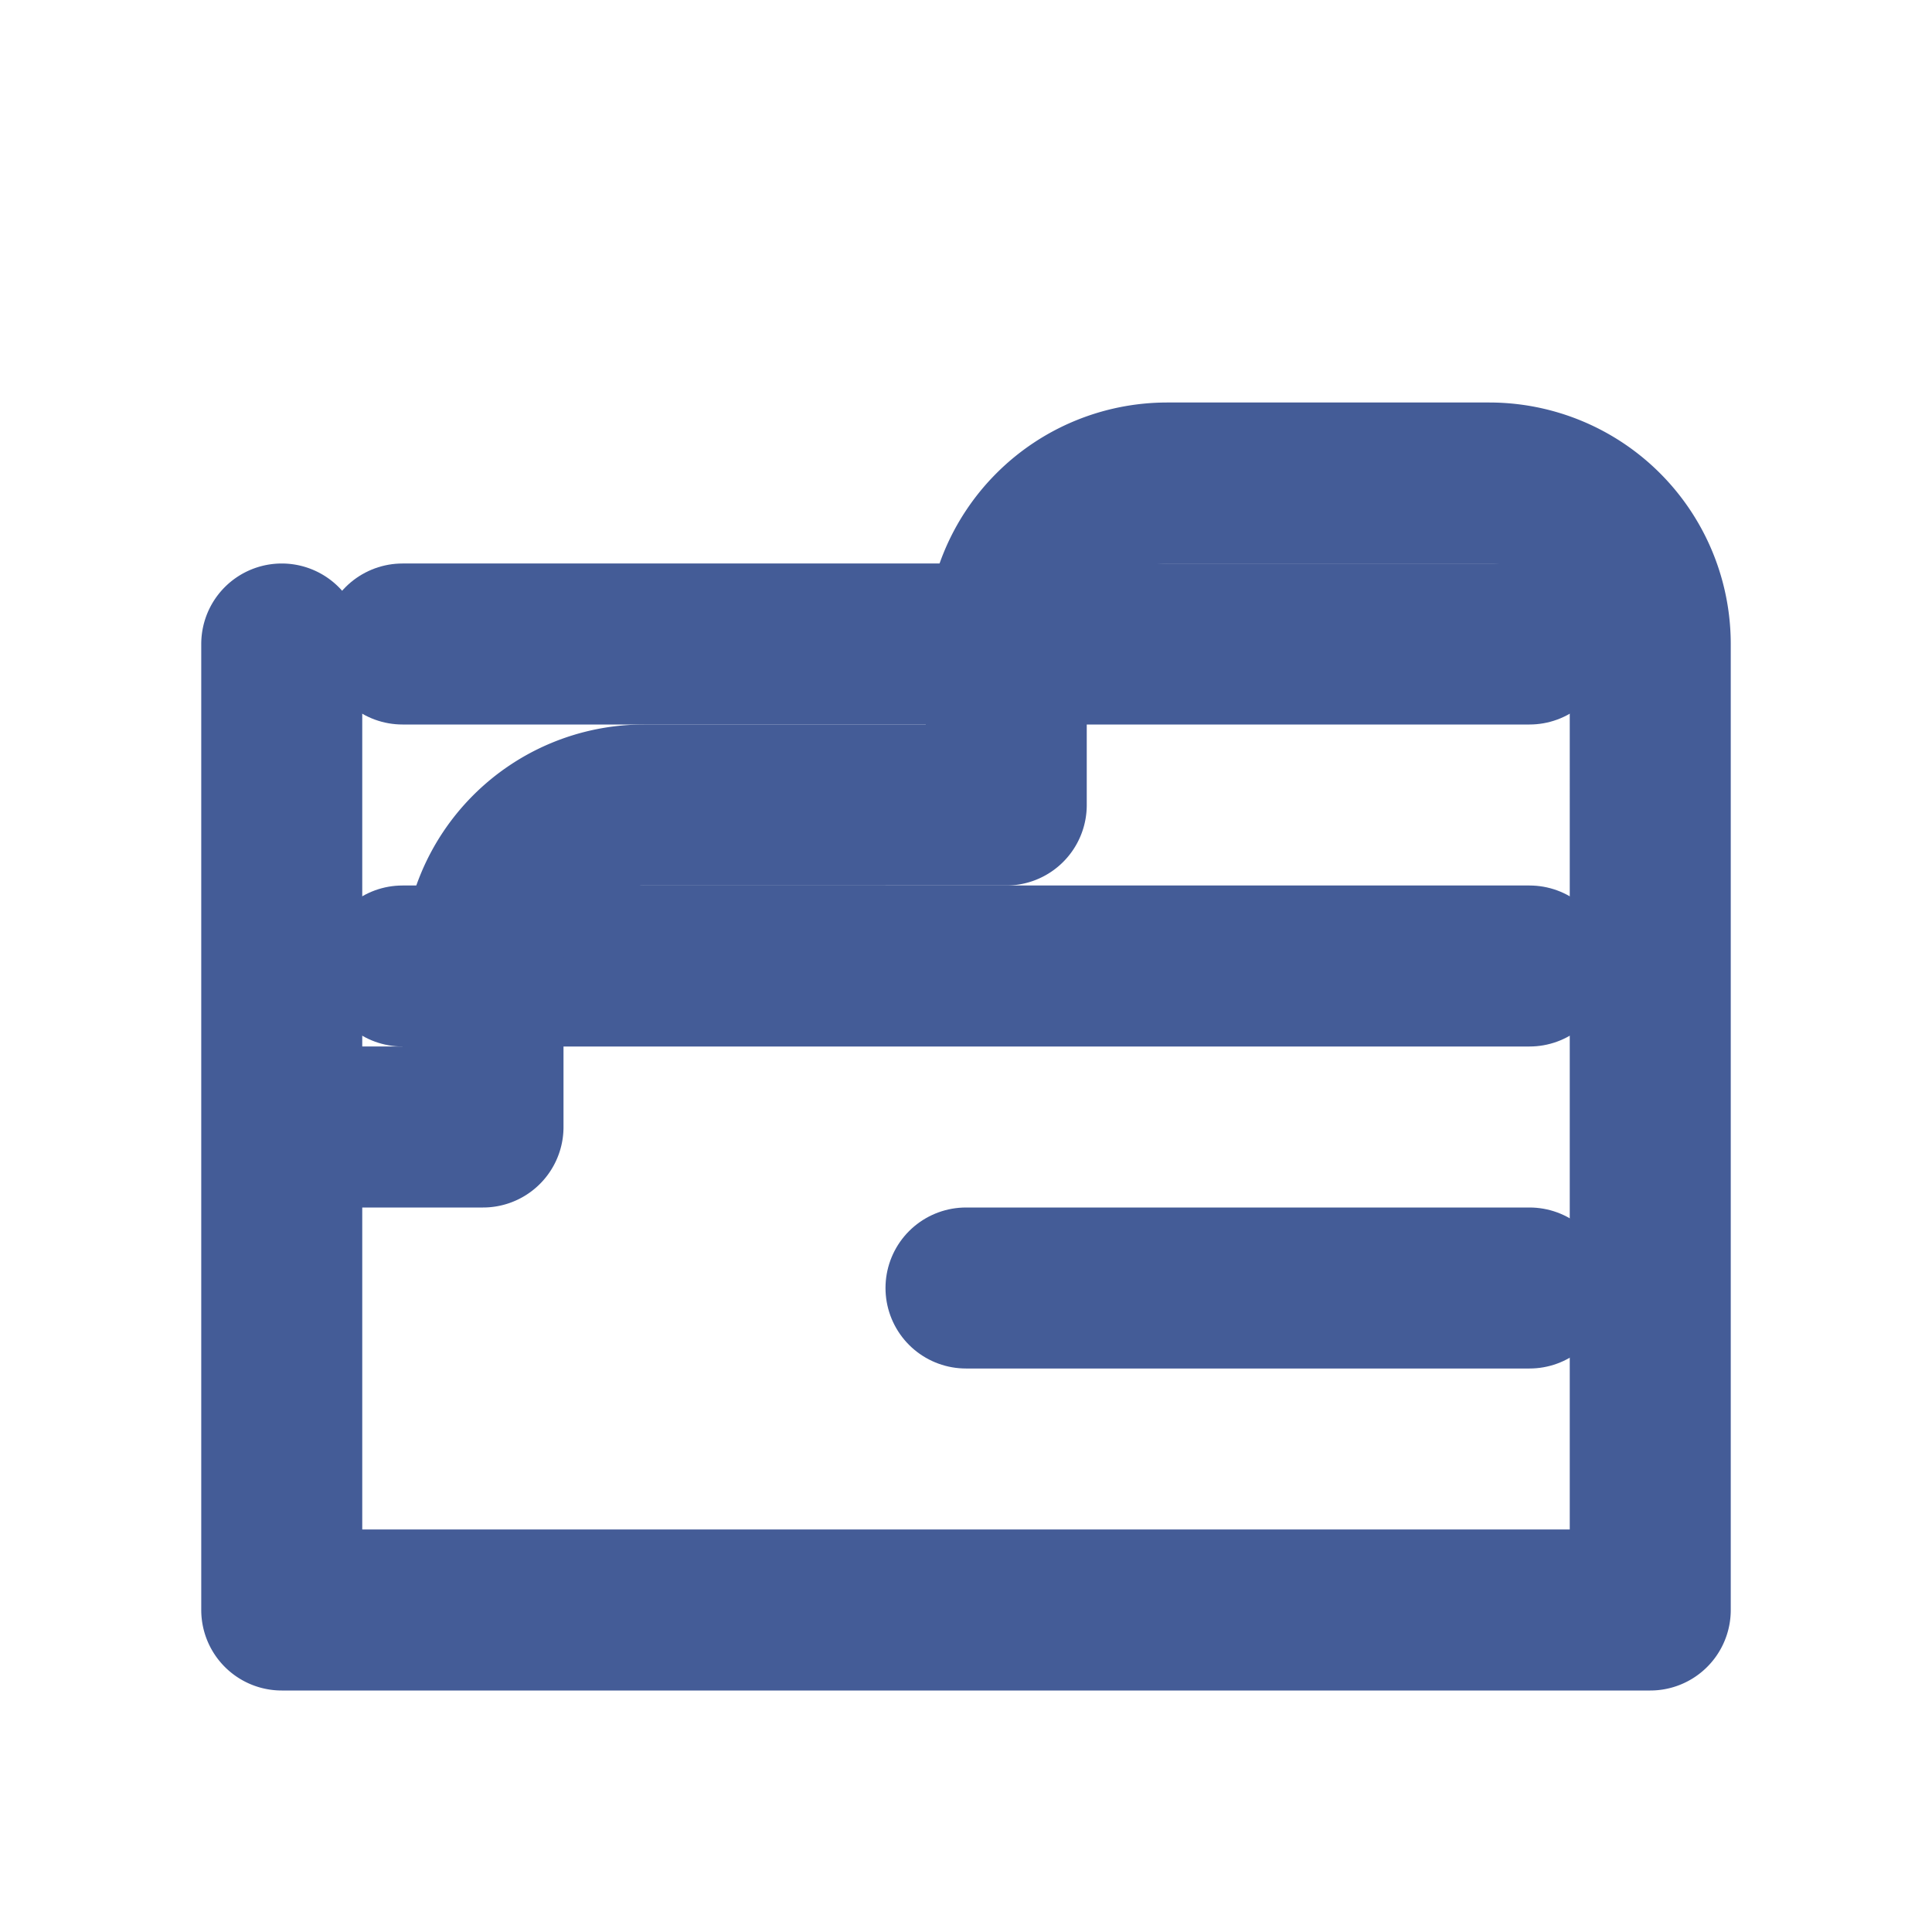 <svg xmlns="http://www.w3.org/2000/svg" width="24" height="24" viewBox="0 0 24 24" fill="none" stroke="#445c97" stroke-width="2" stroke-linecap="round" stroke-linejoin="round">
  <path d="M5 8h14"></path>
  <path d="M5 12h14"></path>
  <path d="M12 16h7"></path>
  <path d="M3.5 8v12h17V8a2 2 0 0 0-2-2h-4a2 2 0 0 0-2 2v2H8a2 2 0 0 0-2 2v2H4.5"></path>
</svg>